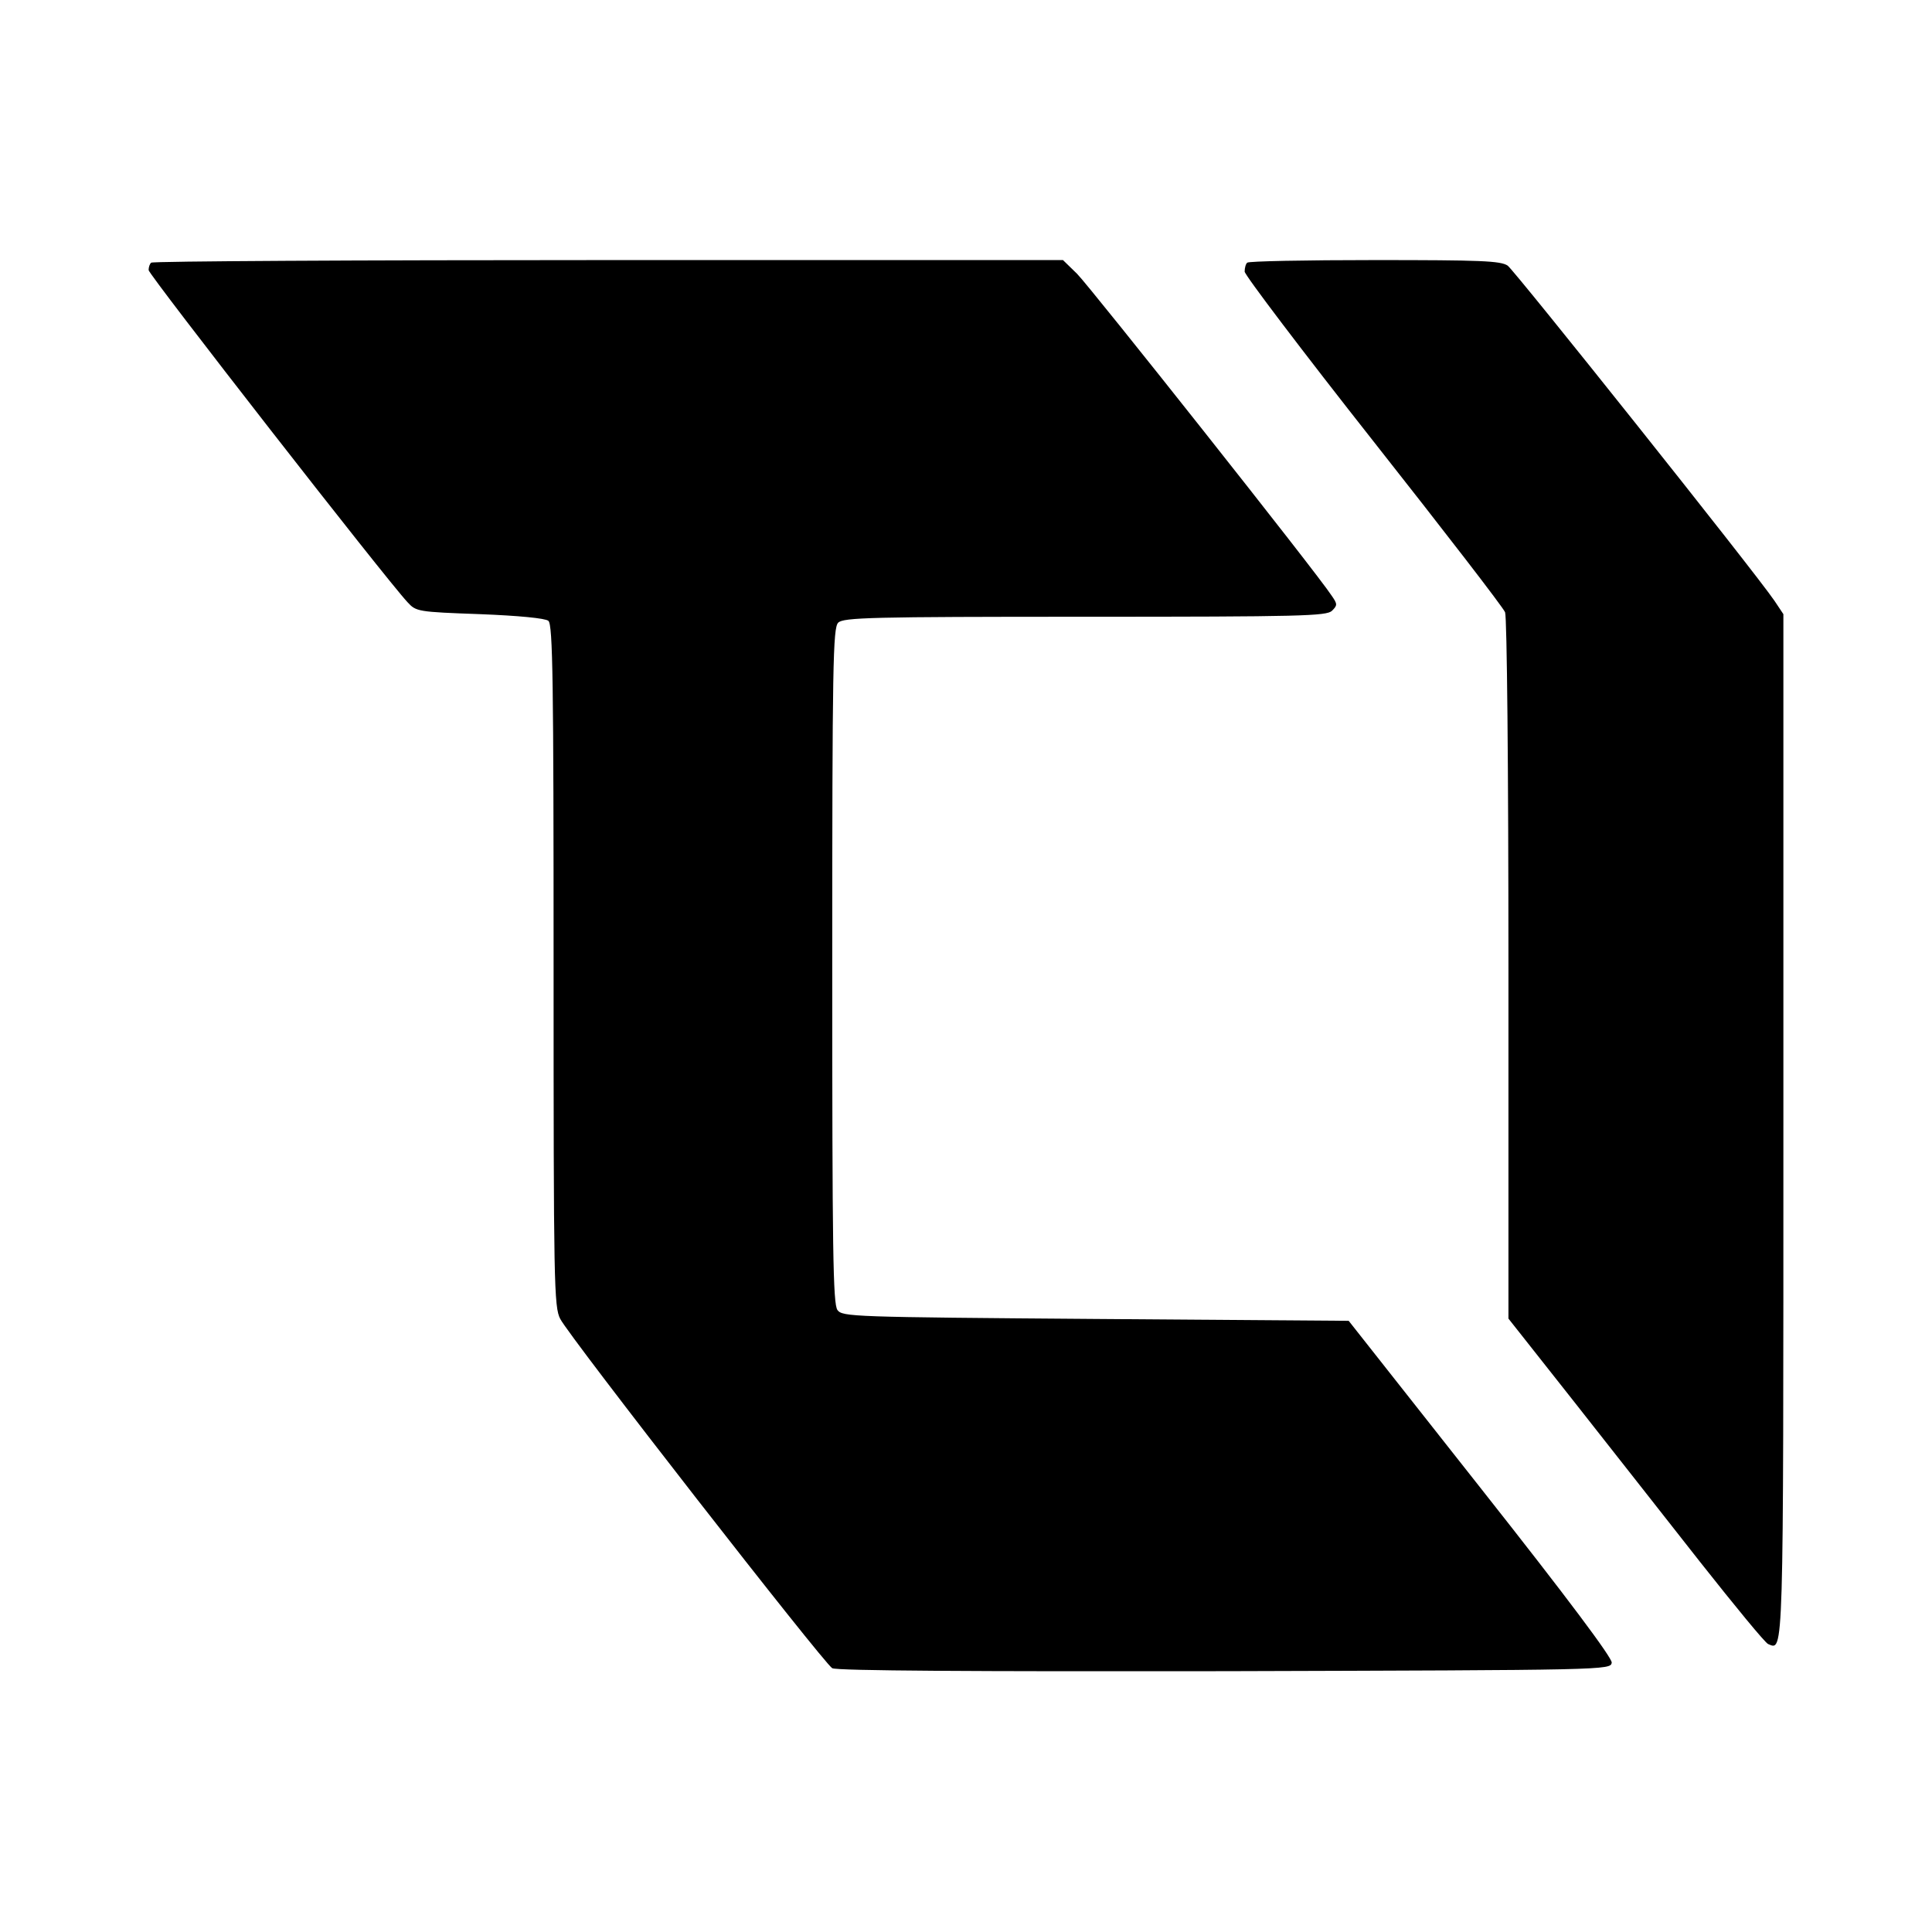<?xml version="1.0" standalone="no"?>
<!DOCTYPE svg PUBLIC "-//W3C//DTD SVG 20010904//EN"
 "http://www.w3.org/TR/2001/REC-SVG-20010904/DTD/svg10.dtd">
<svg version="1.0" xmlns="http://www.w3.org/2000/svg"
 width="520pt" height="520pt" viewBox="0 0 520 520"
 preserveAspectRatio="xMidYMid meet">
<g transform="translate(0,520) scale(0.1,-0.1)"
fill="#000000" stroke="none">
<path d="M407 4493 c-4 -3 -7 -12 -7 -20 0 -12 638 -831 697 -894 23 -25 27
-26 195 -32 103 -4 176 -11 184 -18 12 -10 14 -166 14 -928 0 -857 1 -919 18
-951 25 -49 710 -928 732 -940 12 -7 387 -9 1057 -8 1030 3 1038 3 1041 23 1
13 -116 170 -353 470 l-355 450 -681 5 c-659 5 -681 6 -695 24 -12 17 -14 159
-14 927 0 812 2 909 16 923 14 14 88 16 664 16 583 0 650 2 665 16 15 15 15
18 -1 41 -38 59 -650 831 -685 866 l-38 37 -1224 0 c-673 0 -1227 -3 -1230 -7z"/>
<path d="M3357 4493 c-4 -3 -7 -14 -7 -24 0 -9 156 -215 346 -456 190 -241
350 -448 355 -461 5 -14 9 -414 9 -962 l0 -939 173 -219 c94 -120 249 -316
342 -435 94 -119 176 -219 184 -222 42 -17 41 -54 41 1395 l0 1377 -24 36
c-53 78 -698 887 -718 902 -19 13 -72 15 -359 15 -184 0 -339 -3 -342 -7z"/>
</g>
</svg>
